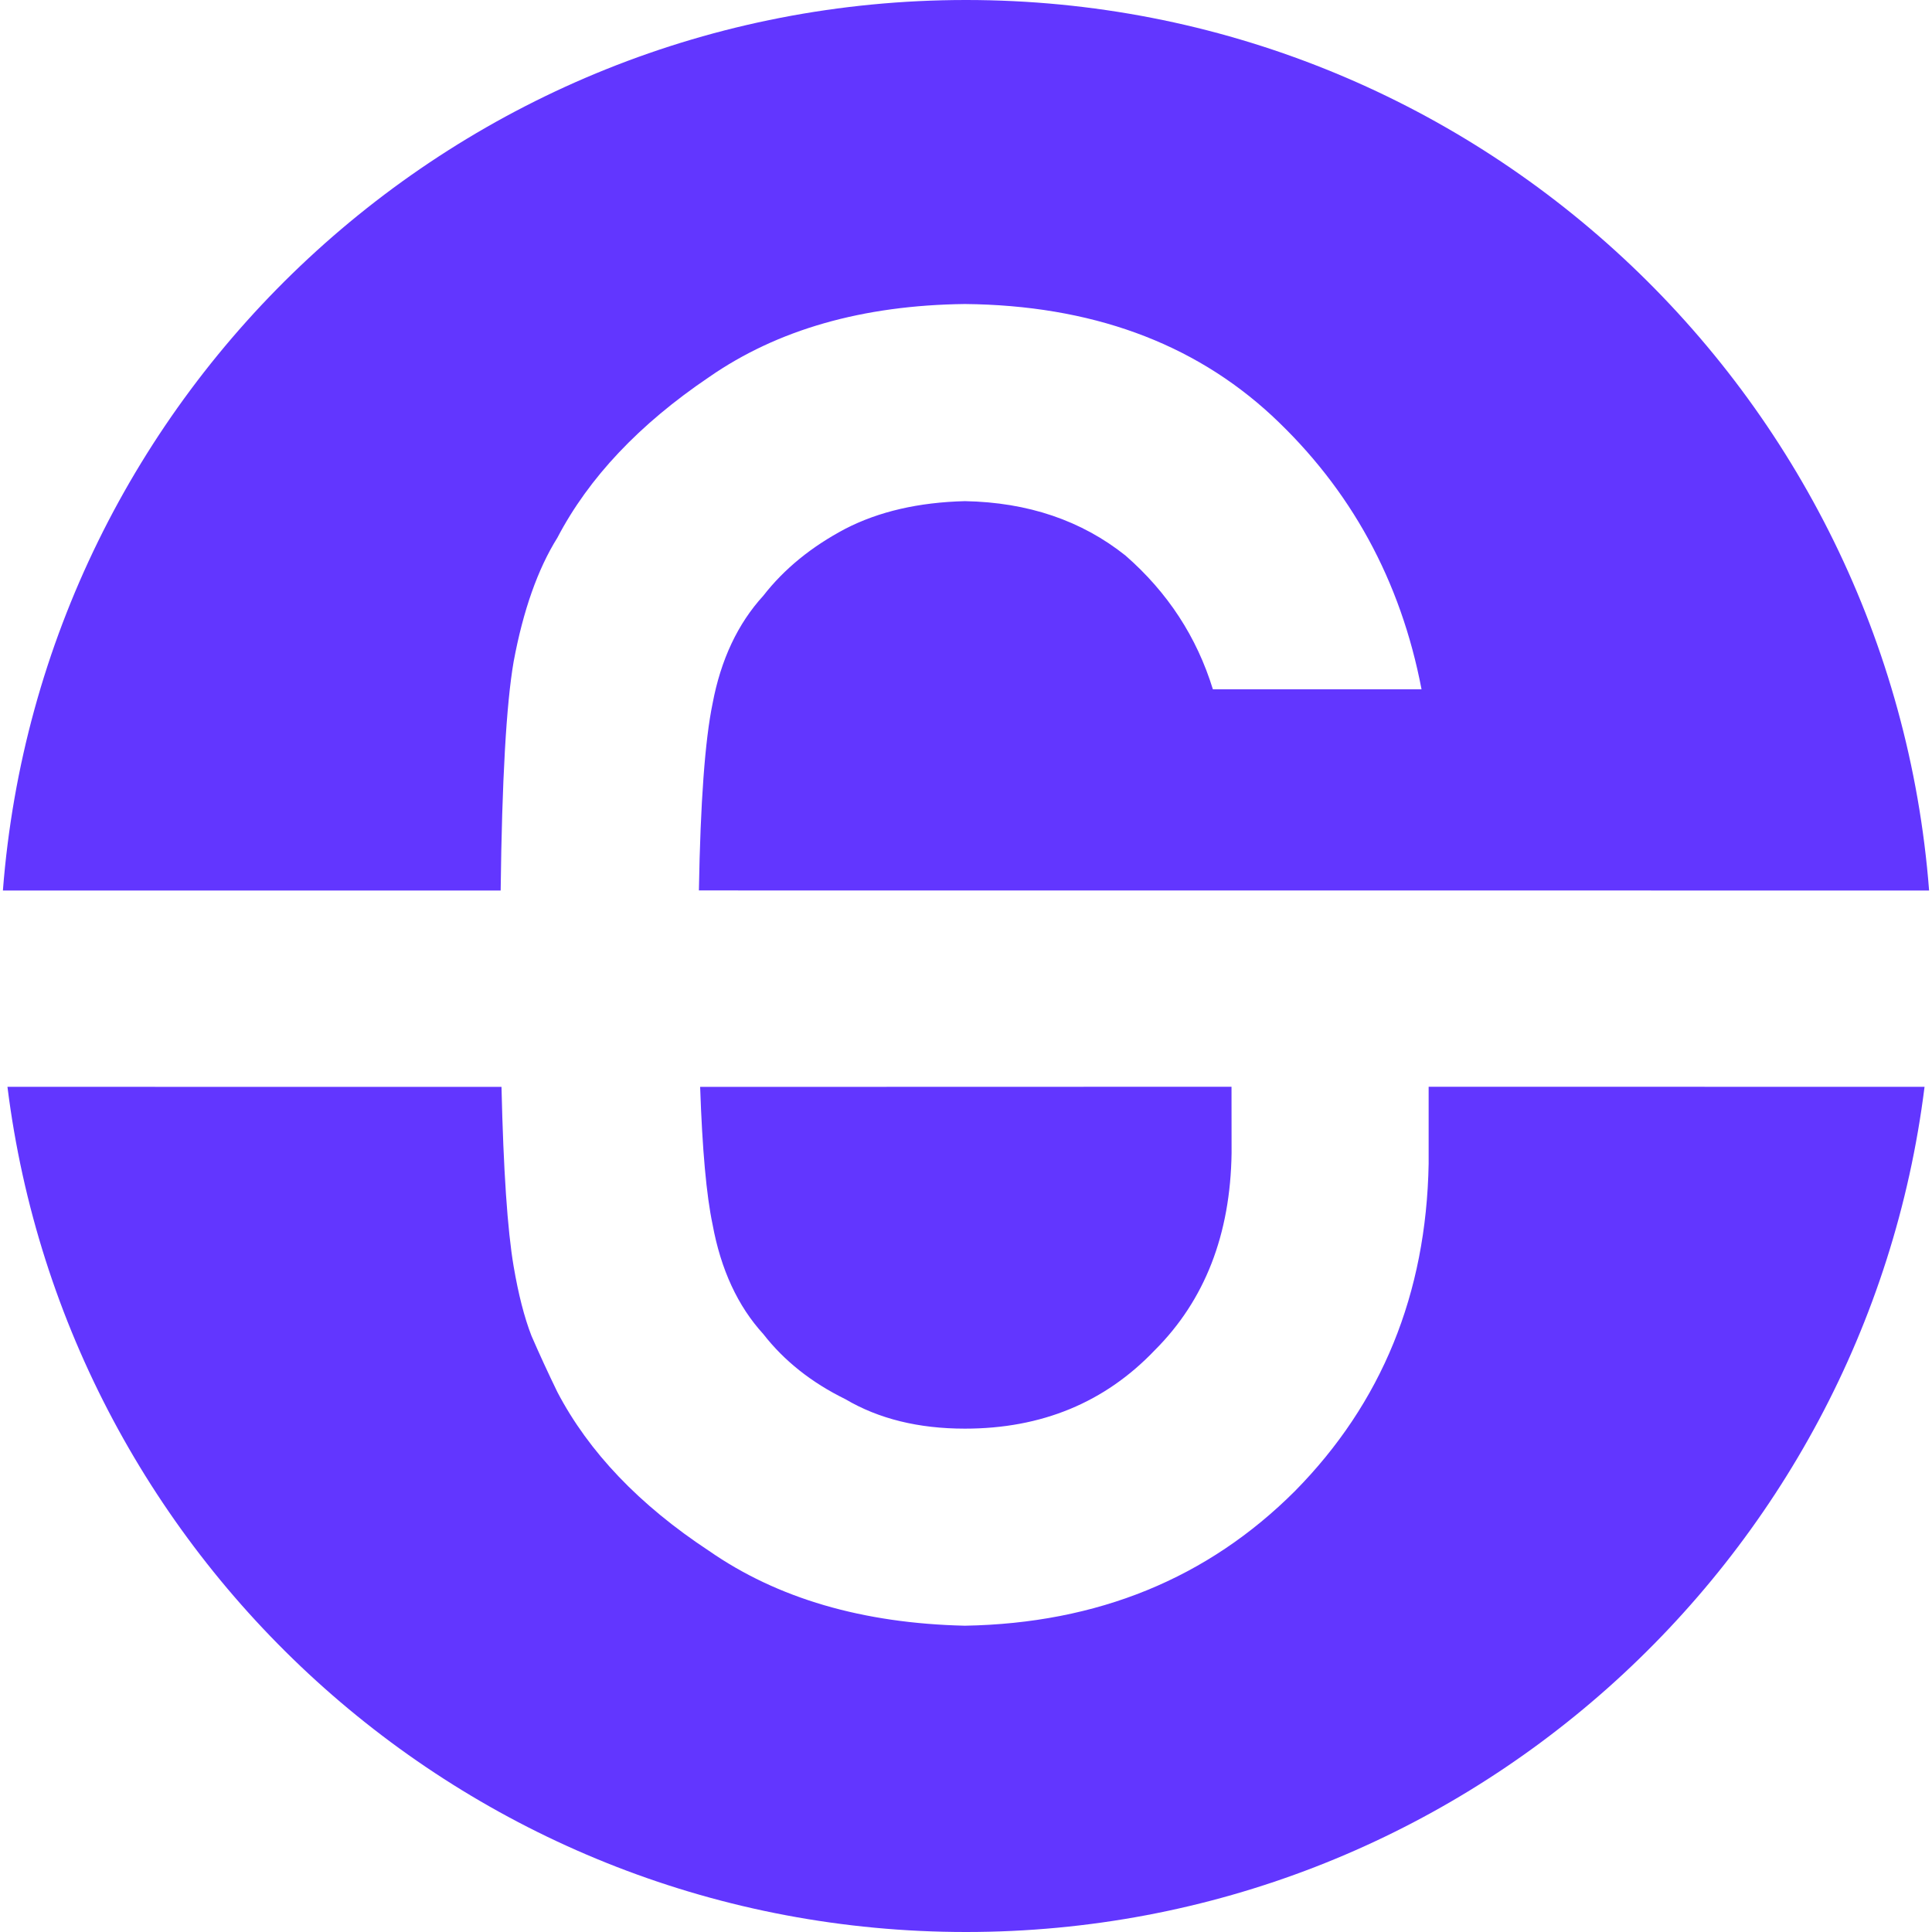 <?xml version="1.0" encoding="utf-8"?>
<svg xmlns="http://www.w3.org/2000/svg" width="28" height="28" viewBox="0 0 28 28">
    <path fill="#6236FF"
          d="M14,28 C6.861,28 0.97,22.656 0.108,15.751 L7.268,15.752 C7.296,16.957 7.354,17.824 7.444,18.353 C7.513,18.758 7.599,19.094 7.703,19.361 C7.815,19.619 7.94,19.891 8.078,20.175 C8.534,21.045 9.267,21.812 10.275,22.476 C11.266,23.165 12.502,23.527 13.984,23.561 C15.906,23.527 17.5,22.876 18.767,21.61 C20.025,20.334 20.671,18.753 20.705,16.866 L20.705,15.75 L27.892,15.751 C27.03,22.656 21.139,28 14,28 Z M17.848,15.75 L17.849,16.711 C17.832,17.892 17.461,18.844 16.737,19.567 C16.014,20.326 15.096,20.705 13.984,20.705 C13.312,20.705 12.735,20.563 12.252,20.278 C11.761,20.037 11.365,19.723 11.063,19.335 C10.693,18.93 10.447,18.4 10.327,17.745 C10.238,17.326 10.178,16.661 10.147,15.752 L17.848,15.75 Z M14,0 C21.364,0 27.4,5.685 27.958,12.906 L10.129,12.905 C10.151,11.632 10.217,10.729 10.327,10.197 C10.447,9.559 10.693,9.038 11.063,8.633 C11.365,8.245 11.761,7.922 12.252,7.663 C12.735,7.414 13.312,7.28 13.984,7.263 C14.898,7.28 15.673,7.543 16.311,8.051 C16.923,8.585 17.345,9.232 17.578,9.99 L20.602,9.99 C20.3,8.413 19.577,7.09 18.431,6.022 C17.285,4.962 15.803,4.424 13.984,4.406 C12.502,4.424 11.266,4.777 10.275,5.466 C9.267,6.147 8.534,6.922 8.078,7.793 C7.793,8.249 7.582,8.848 7.444,9.589 C7.338,10.201 7.275,11.307 7.256,12.906 L0.042,12.906 C0.6,5.685 6.636,0 14,0 Z"/>
</svg>
